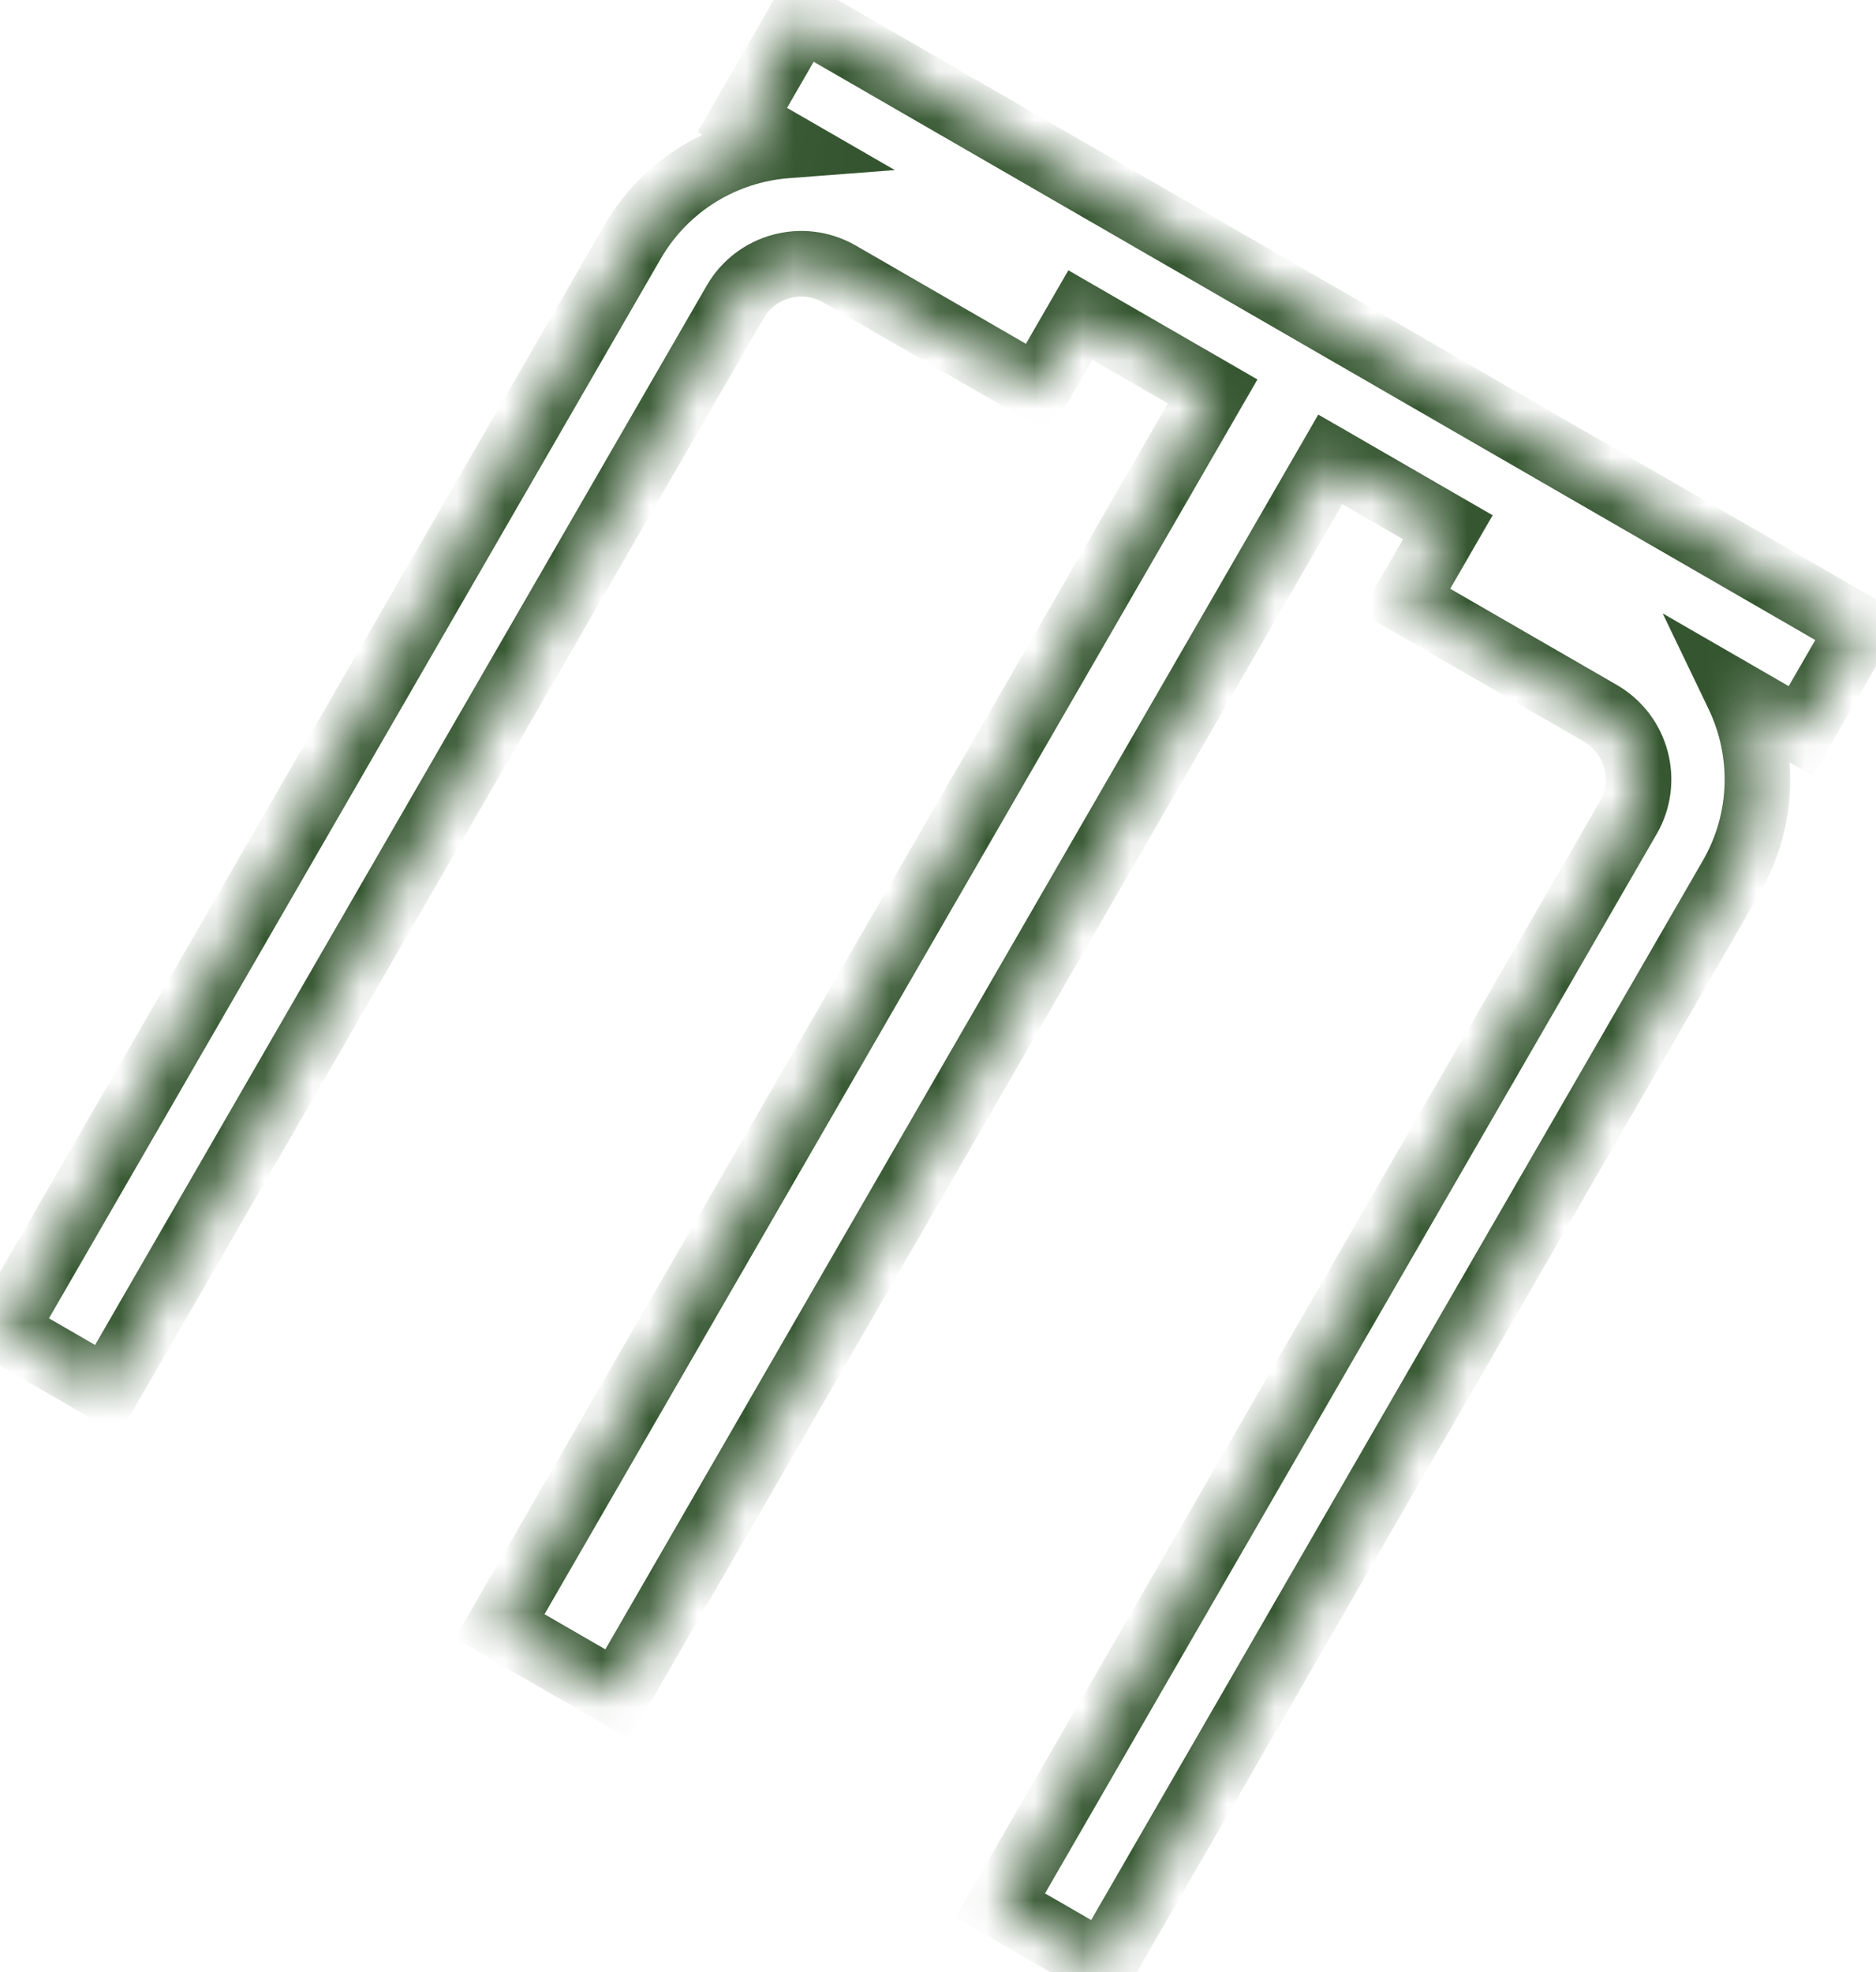 <?xml version="1.0" encoding="UTF-8"?> <svg xmlns="http://www.w3.org/2000/svg" width="39" height="41" viewBox="0 0 39 41" fill="none"> <mask id="path-1-inside-1_31748_31686" fill="white"> <path fill-rule="evenodd" clip-rule="evenodd" d="M16.666 0.353L15.431 2.492L16.353 3.024C15.062 3.123 13.84 3.836 13.143 5.042L0.087 27.657L2.226 28.892L15.283 6.278C15.721 5.518 16.692 5.258 17.452 5.696L21.577 8.078L22.46 6.55L25.21 8.138L10.389 33.808L12.834 35.22L27.655 9.55L30.1 10.961L29.218 12.489L33.27 14.829C34.029 15.267 34.289 16.238 33.851 16.998L20.794 39.612L22.933 40.847L35.99 18.233C36.686 17.027 36.693 15.612 36.133 14.444L37.434 15.196L38.669 13.056L16.666 0.353Z"></path> </mask> <path d="M15.431 2.492L14.841 2.151L14.5 2.742L15.09 3.082L15.431 2.492ZM16.666 0.353L17.007 -0.237L16.416 -0.578L16.076 0.012L16.666 0.353ZM16.353 3.024L16.405 3.704L18.603 3.536L16.694 2.434L16.353 3.024ZM13.143 5.042L12.553 4.702L13.143 5.042ZM0.087 27.657L-0.503 27.316L-0.844 27.906L-0.254 28.247L0.087 27.657ZM2.226 28.892L1.885 29.482L2.476 29.823L2.816 29.233L2.226 28.892ZM21.577 8.078L21.237 8.668L21.827 9.009L22.168 8.419L21.577 8.078ZM22.46 6.55L22.8 5.96L22.21 5.619L21.869 6.209L22.46 6.55ZM25.21 8.138L25.8 8.479L26.141 7.889L25.551 7.548L25.21 8.138ZM10.389 33.808L9.799 33.468L9.458 34.058L10.049 34.399L10.389 33.808ZM12.834 35.22L12.493 35.81L13.084 36.151L13.424 35.561L12.834 35.22ZM27.655 9.55L27.996 8.959L27.405 8.619L27.065 9.209L27.655 9.55ZM30.1 10.961L30.69 11.302L31.031 10.712L30.44 10.371L30.1 10.961ZM29.218 12.489L28.627 12.148L28.287 12.739L28.877 13.079L29.218 12.489ZM20.794 39.612L20.204 39.271L19.863 39.862L20.453 40.202L20.794 39.612ZM22.933 40.847L22.593 41.438L23.183 41.778L23.524 41.188L22.933 40.847ZM36.133 14.444L36.474 13.854L34.565 12.752L35.519 14.739L36.133 14.444ZM37.434 15.196L37.093 15.786L37.684 16.127L38.024 15.537L37.434 15.196ZM38.669 13.056L39.259 13.397L39.6 12.807L39.01 12.466L38.669 13.056ZM16.021 2.833L17.256 0.694L16.076 0.012L14.841 2.151L16.021 2.833ZM16.694 2.434L15.772 1.902L15.09 3.082L16.012 3.615L16.694 2.434ZM13.734 5.383C14.313 4.38 15.328 3.786 16.405 3.704L16.301 2.345C14.795 2.46 13.367 3.292 12.553 4.702L13.734 5.383ZM0.677 27.998L13.734 5.383L12.553 4.702L-0.503 27.316L0.677 27.998ZM2.567 28.302L0.428 27.067L-0.254 28.247L1.885 29.482L2.567 28.302ZM14.692 5.937L1.636 28.551L2.816 29.233L15.873 6.618L14.692 5.937ZM17.793 5.106C16.707 4.479 15.319 4.851 14.692 5.937L15.873 6.618C16.123 6.185 16.677 6.036 17.111 6.287L17.793 5.106ZM21.918 7.488L17.793 5.106L17.111 6.287L21.237 8.668L21.918 7.488ZM21.869 6.209L20.987 7.737L22.168 8.419L23.05 6.891L21.869 6.209ZM25.551 7.548L22.8 5.96L22.119 7.14L24.869 8.728L25.551 7.548ZM24.62 7.797L9.799 33.468L10.979 34.149L25.8 8.479L24.62 7.797ZM10.049 34.399L12.493 35.81L13.175 34.63L10.73 33.218L10.049 34.399ZM13.424 35.561L28.245 9.89L27.065 9.209L12.244 34.879L13.424 35.561ZM30.44 10.371L27.996 8.959L27.314 10.14L29.759 11.551L30.44 10.371ZM29.509 10.62L28.627 12.148L29.808 12.83L30.69 11.302L29.509 10.62ZM28.877 13.079L32.929 15.419L33.61 14.238L29.558 11.899L28.877 13.079ZM32.929 15.419C33.362 15.669 33.511 16.223 33.261 16.657L34.441 17.338C35.068 16.253 34.696 14.865 33.61 14.238L32.929 15.419ZM33.261 16.657L20.204 39.271L21.384 39.953L34.441 17.338L33.261 16.657ZM20.453 40.202L22.593 41.438L23.274 40.257L21.135 39.022L20.453 40.202ZM23.524 41.188L36.58 18.573L35.4 17.892L22.343 40.507L23.524 41.188ZM36.58 18.573C37.394 17.164 37.401 15.511 36.747 14.15L35.519 14.739C35.986 15.713 35.979 16.889 35.4 17.892L36.58 18.573ZM37.775 14.605L36.474 13.854L35.792 15.035L37.093 15.786L37.775 14.605ZM38.079 12.716L36.844 14.855L38.024 15.537L39.259 13.397L38.079 12.716ZM16.325 0.943L38.328 13.647L39.01 12.466L17.007 -0.237L16.325 0.943Z" fill="#34552F" mask="url(#path-1-inside-1_31748_31686)"></path> </svg> 